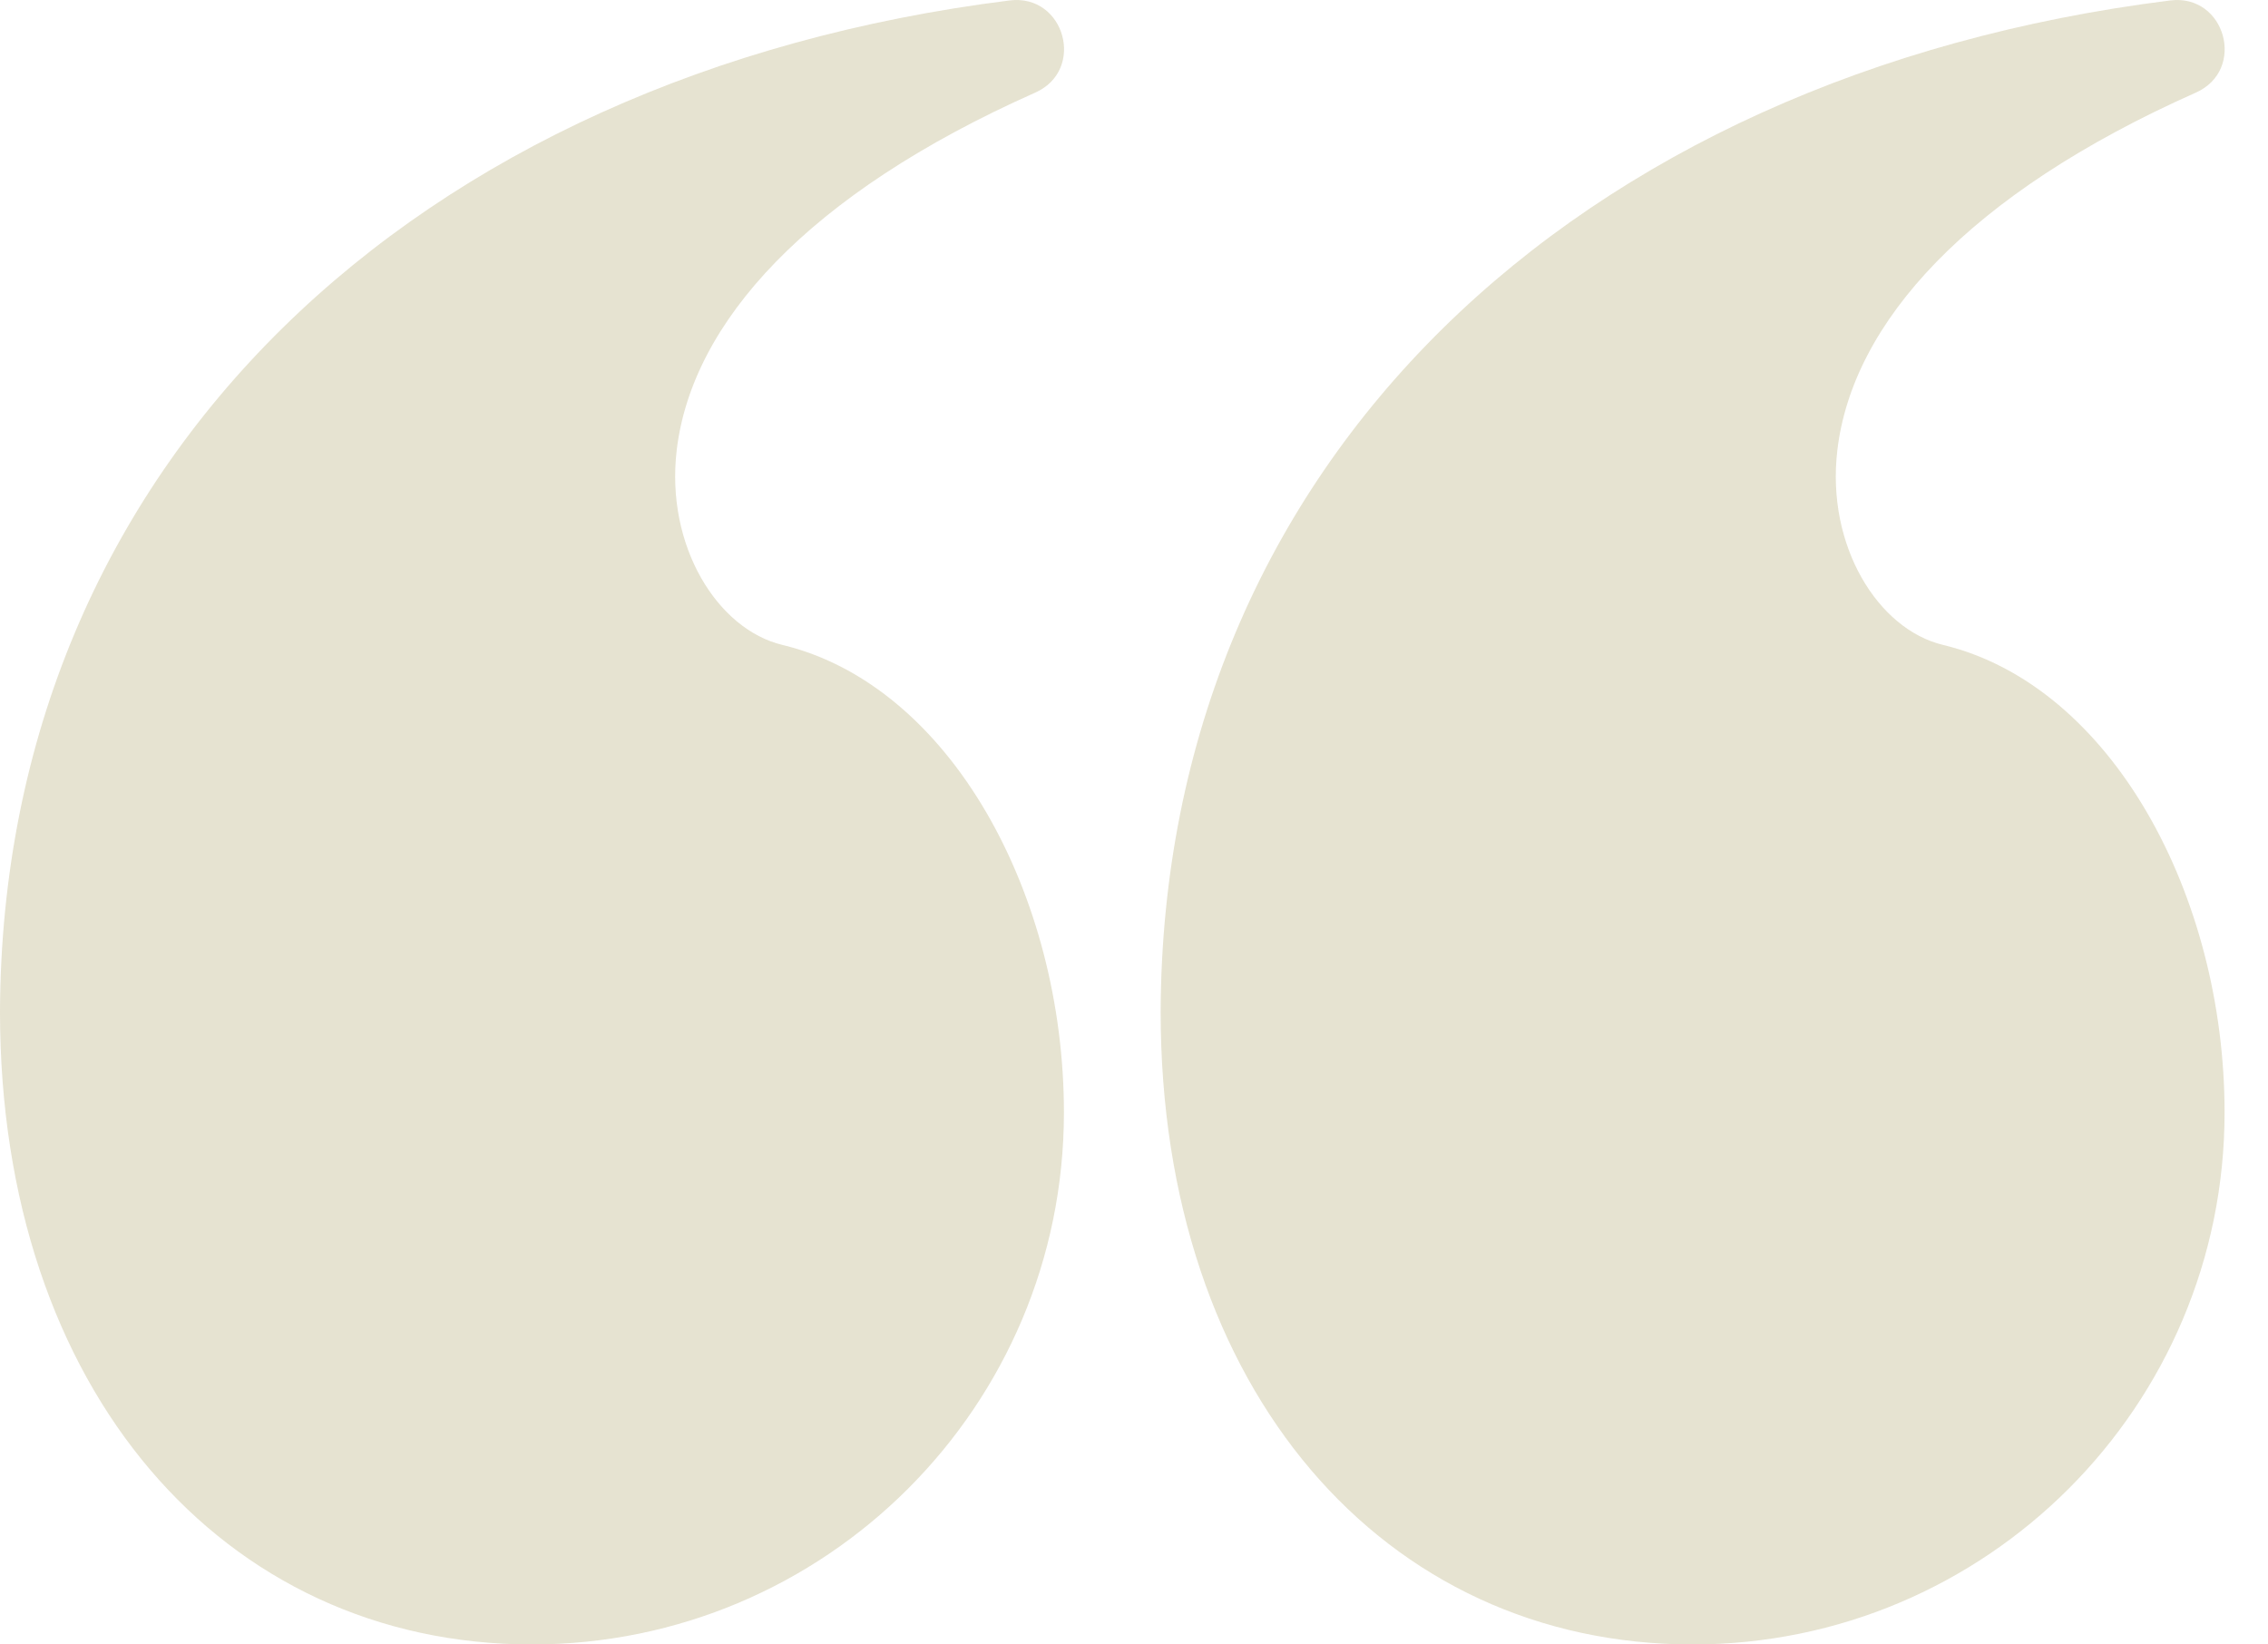 <svg width="40" height="29" viewBox="0 0 40 29" fill="none" xmlns="http://www.w3.org/2000/svg">
<g opacity="0.2">
<path d="M29.852 29C24.403 29 20.47 24.502 20.47 17.841C20.505 8.164 27.78 1.322 38.275 0.008C39.248 -0.114 39.624 1.235 38.727 1.633C34.7 3.424 32.666 5.696 32.404 7.945C32.207 9.626 33.121 11.098 34.268 11.373C37.241 12.088 39.234 15.791 39.234 19.618C39.234 24.799 35.033 29 29.852 29Z" fill="#827117"/>
<path d="M9.382 29C3.933 29 -0 24.502 9.53674e-06 17.841C0.035 8.164 7.31 1.322 17.805 0.008C18.779 -0.114 19.154 1.235 18.258 1.633C14.23 3.424 12.197 5.696 11.934 7.945C11.738 9.626 12.651 11.098 13.798 11.373C16.771 12.088 18.764 15.791 18.764 19.618C18.764 24.799 14.563 29 9.382 29Z" fill="#827117"/>
</g>
</svg>
